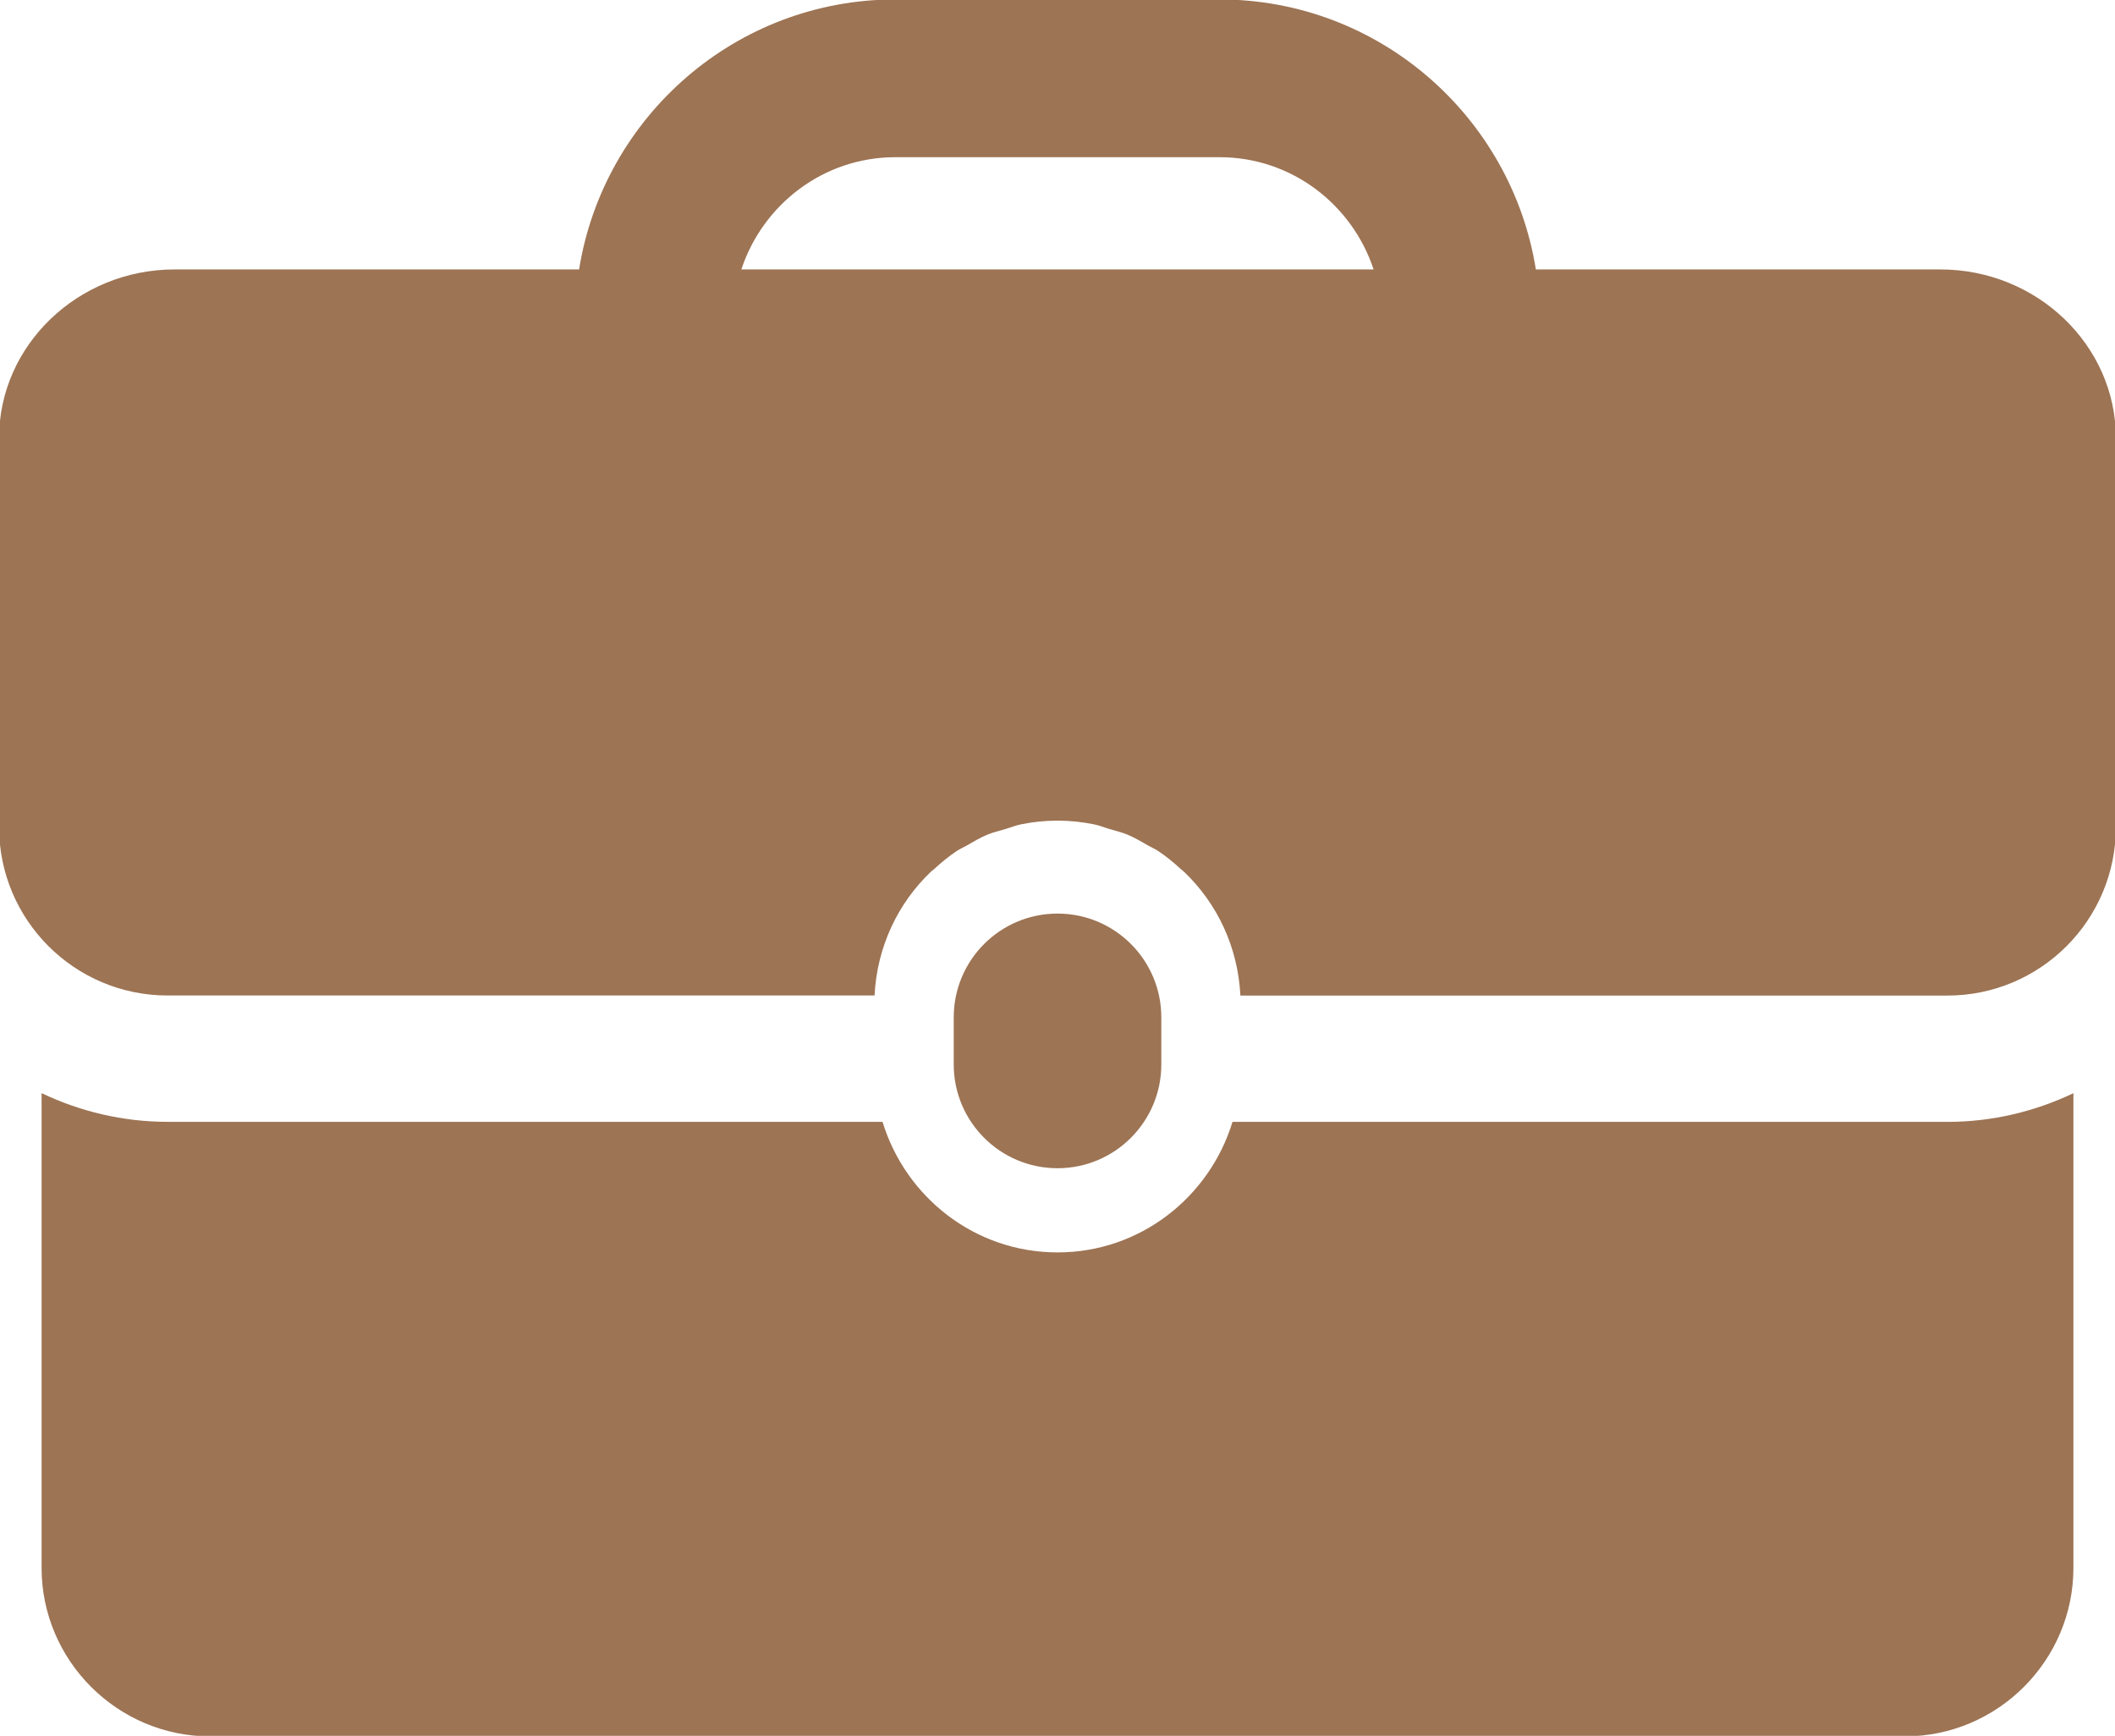 <?xml version="1.0" encoding="UTF-8" standalone="no"?><svg xmlns="http://www.w3.org/2000/svg" xmlns:xlink="http://www.w3.org/1999/xlink" fill="#9d7454" height="41.2" preserveAspectRatio="xMidYMid meet" version="1" viewBox="6.9 11.4 50.2 41.2" width="50.2" zoomAndPan="magnify"><g id="change1_1"><path d="M34.464,36.664v-1.116c0-1.361-1.103-2.464-2.463-2.464c-1.361,0-2.464,1.103-2.464,2.464v1.116 c0,1.361,1.103,2.464,2.464,2.464C33.36,39.128,34.464,38.025,34.464,36.664z" fill="inherit"/><path d="M36.154,38.027c-0.546,1.787-2.191,3.099-4.153,3.099c-1.963,0-3.608-1.312-4.154-3.099H10.878 c-1.071,0-2.083-0.249-2.991-0.681v11.267c0,2.2,1.8,4,4,4h40.226c2.2,0,4-1.8,4-4V37.347c-0.909,0.432-1.92,0.681-2.991,0.681 H36.154z" fill="inherit"/><path d="M52.955,17.795h-9.601c-0.58-3.626-3.721-6.408-7.508-6.408h-7.693c-3.787,0-6.927,2.782-7.508,6.408h-9.6 c-2.292,0-4.167,1.8-4.167,4v9.233c0,2.209,1.791,4,4,4h16.78c0.057-1.151,0.551-2.185,1.332-2.933 c0.024-0.023,0.052-0.041,0.077-0.063c0.173-0.159,0.353-0.309,0.55-0.439c0.07-0.047,0.15-0.079,0.223-0.121 c0.162-0.093,0.322-0.19,0.497-0.262c0.137-0.057,0.285-0.09,0.429-0.133c0.124-0.037,0.242-0.086,0.371-0.112 c0.279-0.057,0.568-0.087,0.863-0.087c0.296,0,0.584,0.031,0.863,0.087c0.128,0.026,0.246,0.075,0.37,0.112 c0.144,0.043,0.292,0.076,0.429,0.134c0.174,0.072,0.333,0.168,0.495,0.261c0.074,0.043,0.154,0.075,0.225,0.122 c0.197,0.129,0.376,0.279,0.549,0.438c0.025,0.023,0.054,0.041,0.078,0.065c0.782,0.748,1.275,1.782,1.332,2.933h16.78 c2.209,0,4-1.791,4-4v-9.233C57.122,19.595,55.247,17.795,52.955,17.795z M24.496,17.795c0.51-1.541,1.947-2.664,3.657-2.664h7.693 c1.71,0,3.147,1.123,3.657,2.664H24.496z" fill="inherit"/></g></svg>